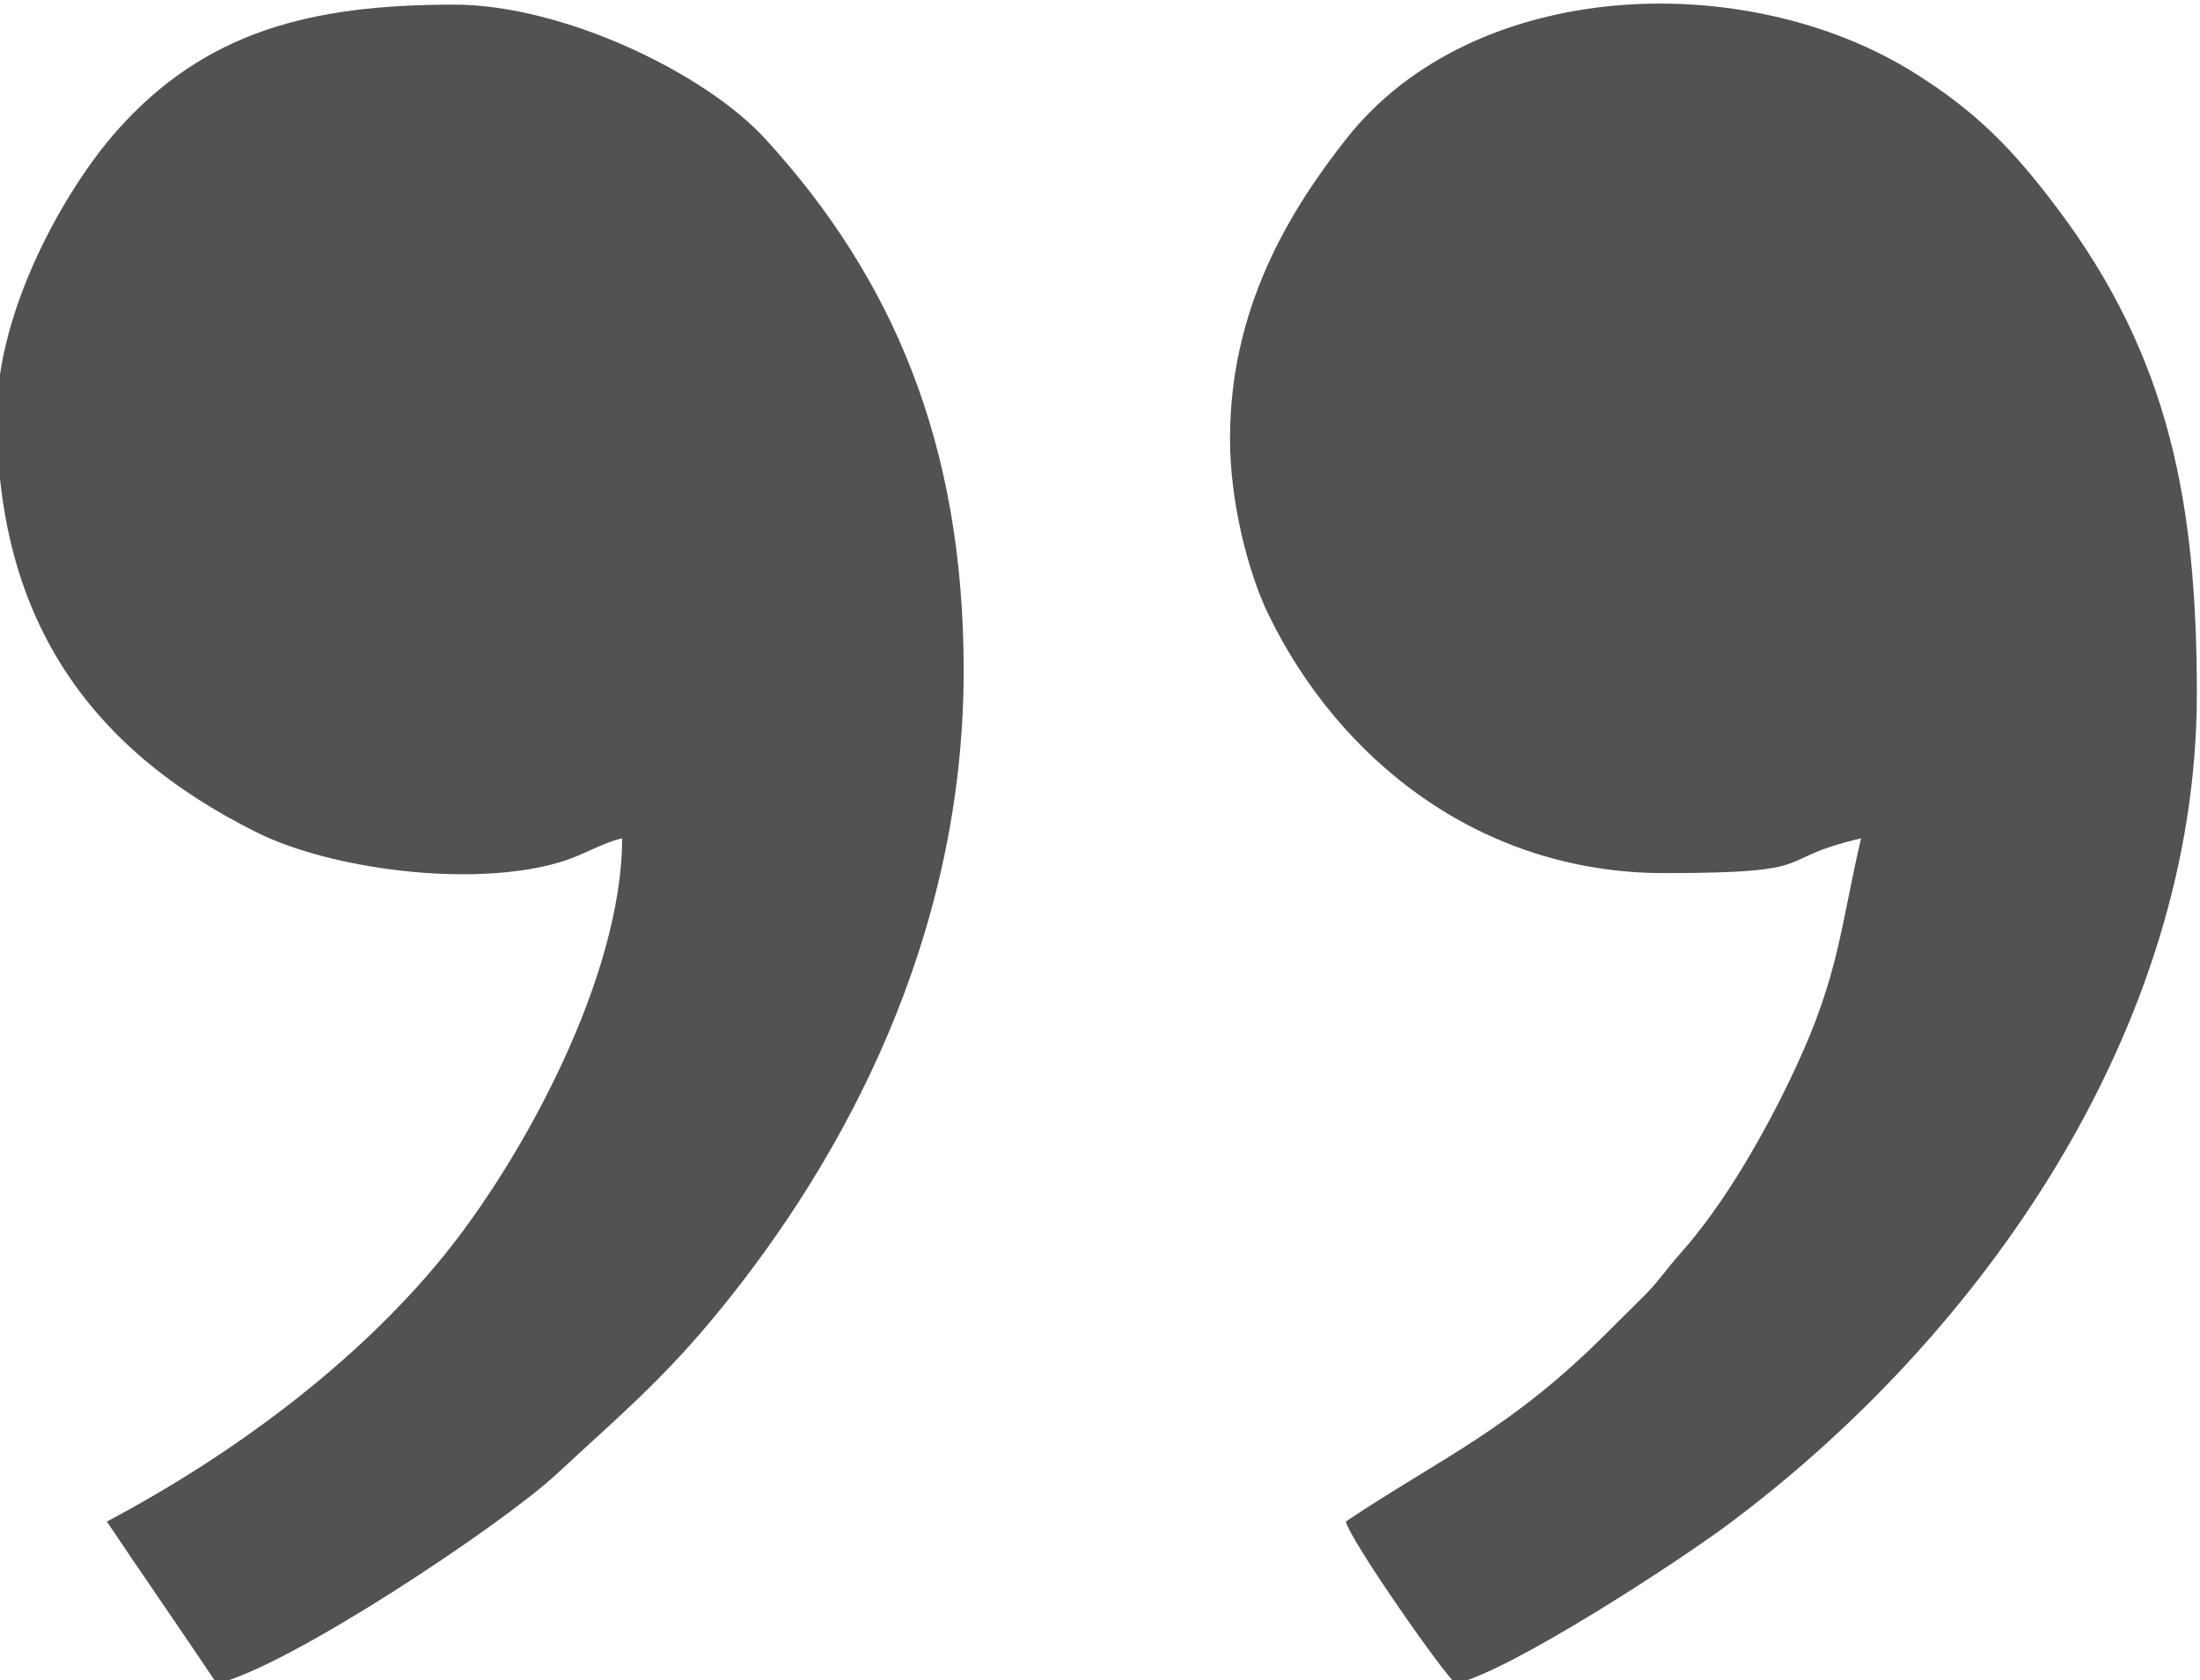 <?xml version="1.0" encoding="UTF-8"?> <!-- Creator: CorelDRAW 2019 (64-Bit) --> <svg xmlns="http://www.w3.org/2000/svg" xmlns:xlink="http://www.w3.org/1999/xlink" xmlns:xodm="http://www.corel.com/coreldraw/odm/2003" xml:space="preserve" width="31.575mm" height="24.112mm" style="shape-rendering:geometricPrecision; text-rendering:geometricPrecision; image-rendering:optimizeQuality; fill-rule:evenodd; clip-rule:evenodd" viewBox="0 0 3157.5 2411.18"> <defs> <style type="text/css"> <![CDATA[ .fil0 {fill:#525252} ]]> </style> </defs> <g id="Слой_x0020_1">  <g id="_2321918066416"> <path class="fil0" d="M1765.34 629.82c0,88.81 25.07,190.01 55.25,252.19 100.27,206.58 302.24,371.01 567.94,371.01 233.77,0 150.31,-19.06 282.51,-49.86 -30.18,129.56 -31.34,194.96 -94.12,329.65 -43,92.25 -102.35,195.86 -165.59,266.48 -18.8,20.99 -29.94,38.48 -49.64,58.39 -19.77,19.97 -34.24,33.8 -54.17,53.85 -139.43,140.25 -238.67,180.16 -376,272.12 8,29.95 142.22,221.19 157.88,232.66 79.14,-18.44 317.02,-173.78 388.26,-226.62 365.84,-271.32 675.32,-713.27 675.32,-1194.26 0,-271.64 -38.84,-482.19 -200.53,-696.86 -62.6,-83.11 -114.53,-137.4 -204.89,-193.96 -242.21,-151.61 -632.24,-137.33 -814.98,94.19 -83.49,105.79 -167.24,244.94 -167.24,431.02z"></path> <path class="fil0" d="M-4.53 596.59c0,286.68 128.01,476.37 373.78,598.4 105.47,52.37 307.36,79.66 433.44,42.63 36.22,-10.64 58.79,-27.15 90.18,-34.46 0,197.32 -141.44,458.11 -256.35,599.5 -124.54,153.24 -302.38,285.32 -483.17,380.99 52.48,78.37 105.39,154.29 157.87,232.66 103.24,-24.05 410.08,-228.52 488.15,-301.23 89.16,-83.02 152.11,-134.39 235.99,-237.63 174.08,-214.26 347.75,-529.73 347.75,-915.26 0,-324.7 -101.71,-562.76 -284.41,-762.55 -87.85,-96.06 -292.42,-193.01 -446.8,-193.01 -202.7,0 -356.2,36.79 -483.97,180.77 -73.92,83.29 -172.46,256.61 -172.46,409.19z"></path> </g> </g> </svg> 
